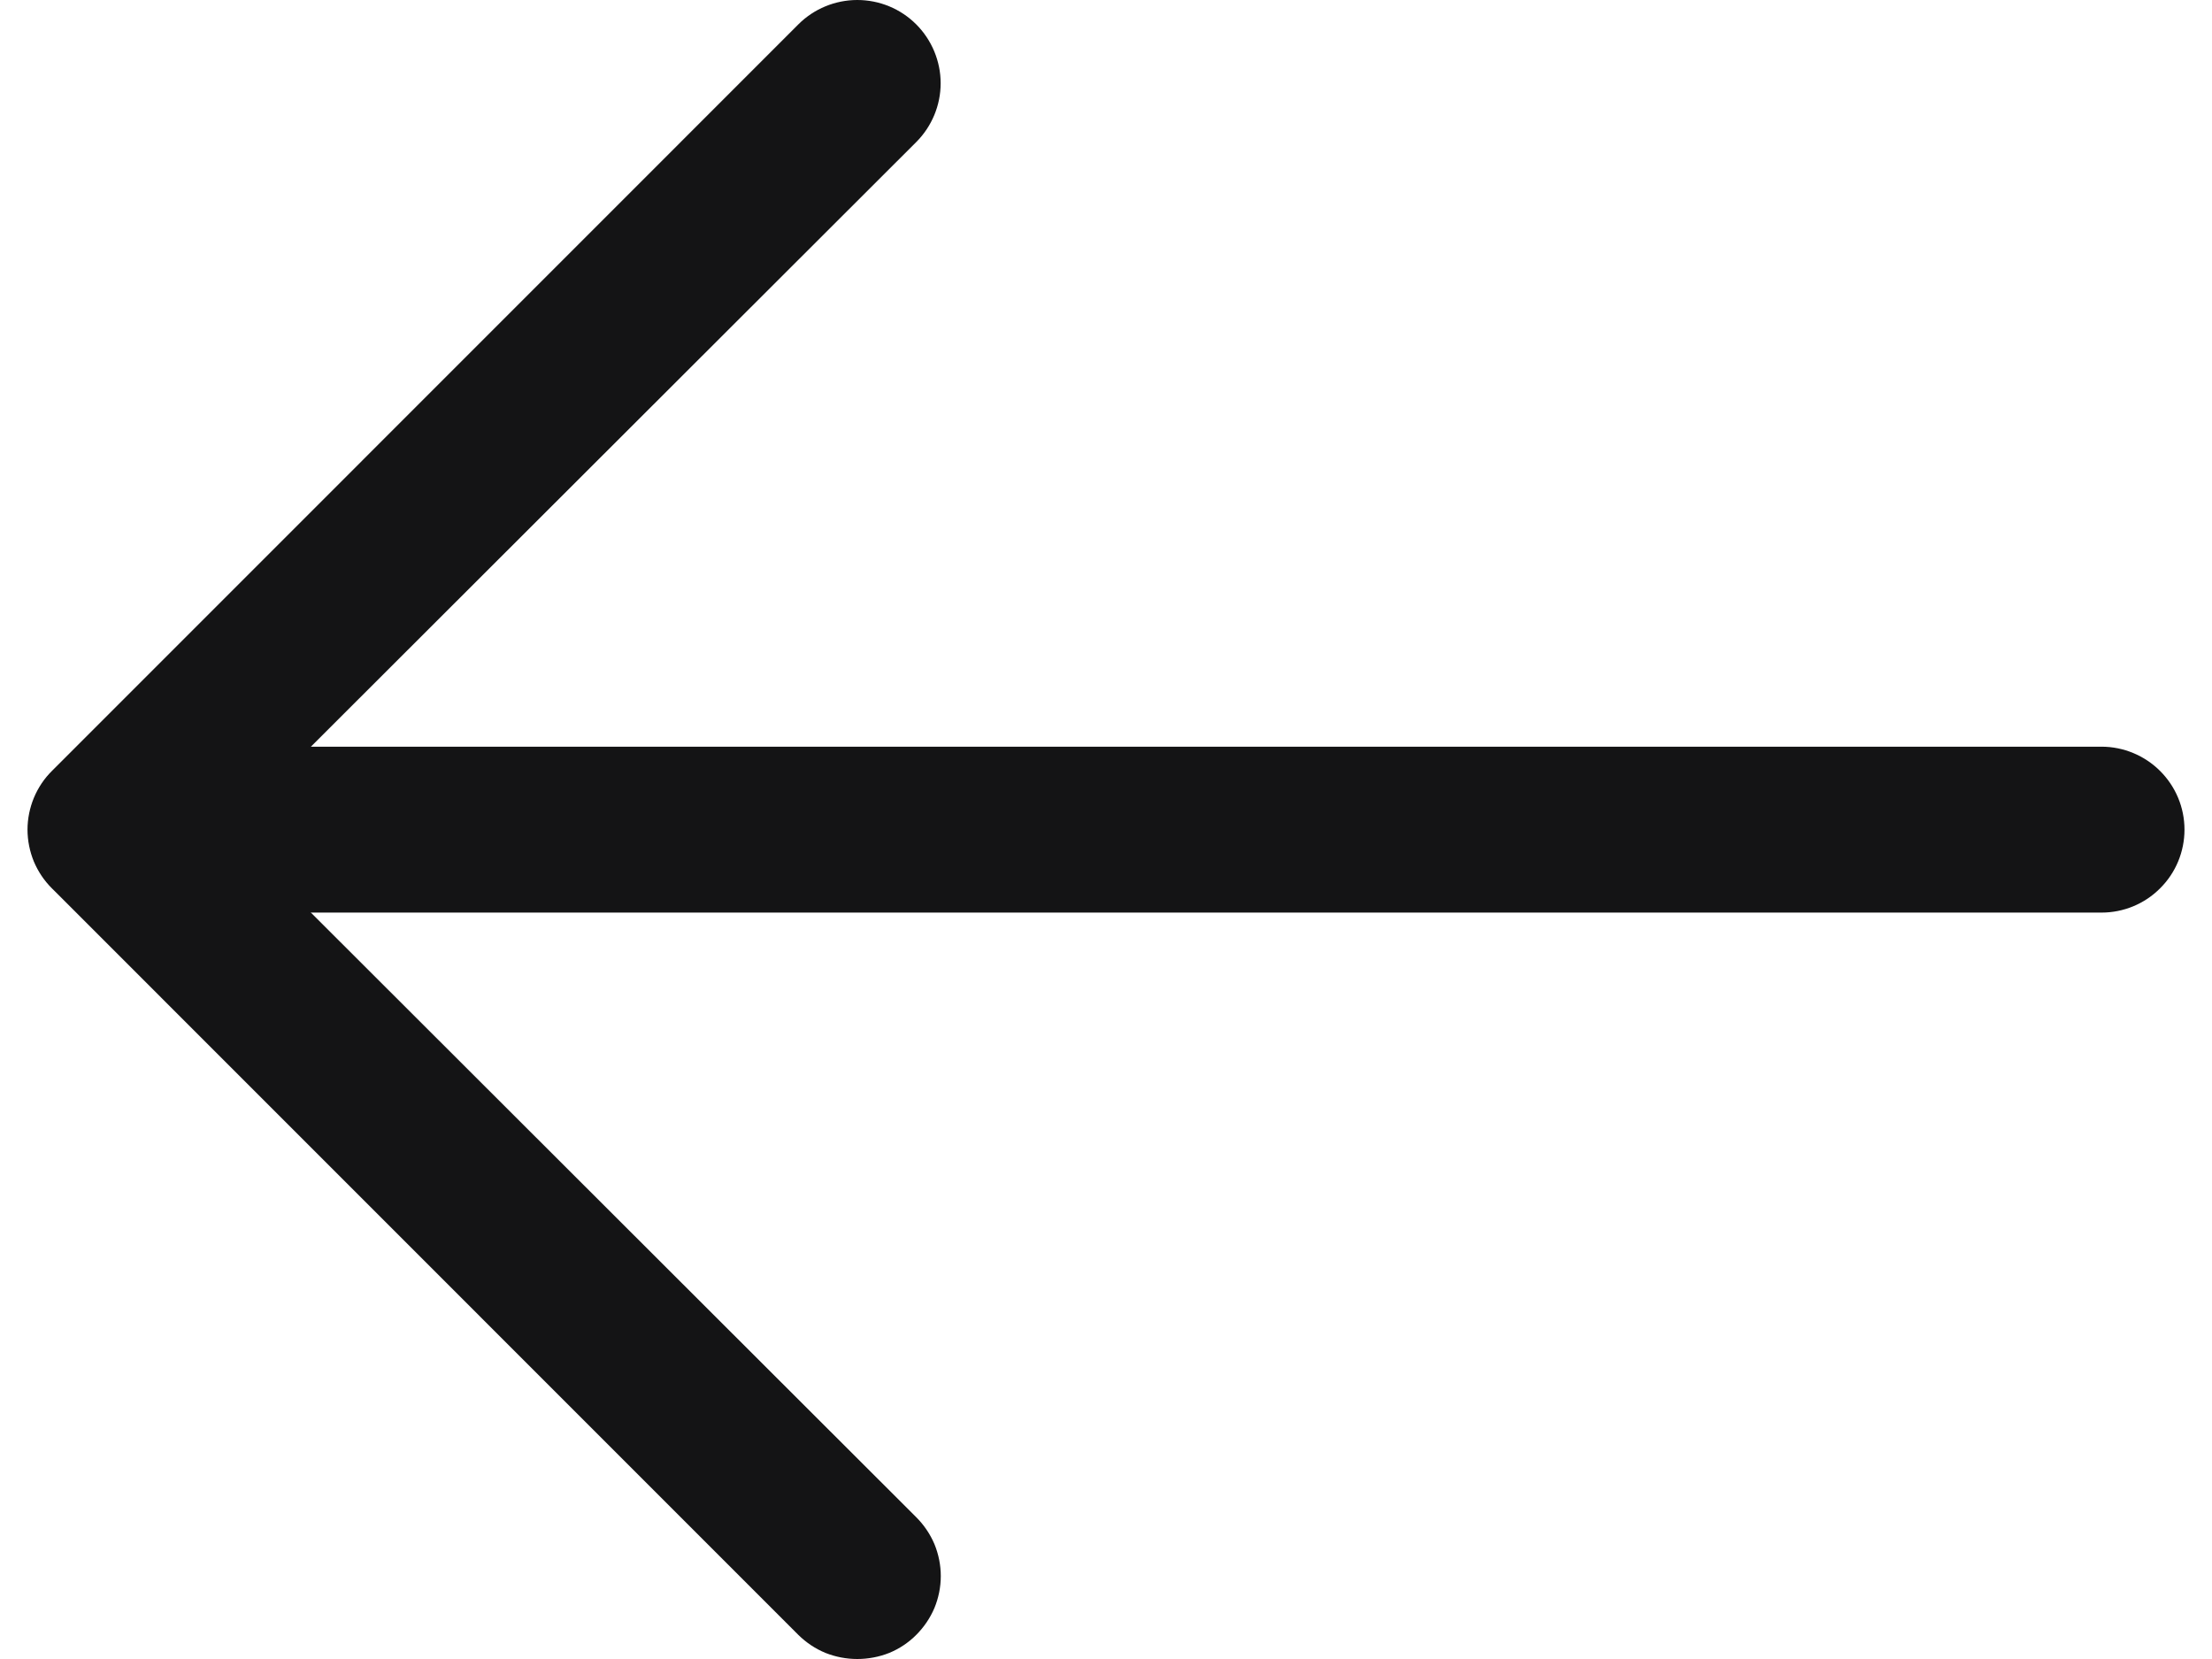 <svg width="16" height="12" viewBox="0 0 16 12" fill="none" xmlns="http://www.w3.org/2000/svg">
<path d="M6.201 12C6.28 12 6.359 11.985 6.432 11.956C6.505 11.926 6.571 11.882 6.627 11.826C6.683 11.77 6.728 11.704 6.759 11.631C6.789 11.558 6.805 11.479 6.805 11.4C6.805 11.321 6.789 11.242 6.759 11.169C6.728 11.096 6.683 11.03 6.627 10.974L1.648 6.001L6.627 1.028C6.74 0.915 6.804 0.762 6.804 0.602C6.804 0.443 6.74 0.289 6.627 0.176C6.514 0.063 6.361 0 6.201 0C6.042 0 5.888 0.063 5.775 0.176L0.377 5.575C0.32 5.631 0.276 5.697 0.245 5.771C0.215 5.844 0.199 5.922 0.199 6.001C0.199 6.08 0.215 6.159 0.245 6.232C0.276 6.305 0.32 6.371 0.377 6.427L5.775 11.826C5.832 11.882 5.898 11.926 5.971 11.956C6.044 11.985 6.122 12 6.201 12Z" fill="#141415"/>
<path d="M0.804 6.601H15.201C15.36 6.601 15.513 6.538 15.625 6.425C15.738 6.313 15.801 6.16 15.801 6.001C15.801 5.842 15.738 5.69 15.625 5.577C15.513 5.465 15.36 5.401 15.201 5.401H0.804C0.645 5.401 0.493 5.465 0.38 5.577C0.268 5.69 0.204 5.842 0.204 6.001C0.204 6.16 0.268 6.313 0.38 6.425C0.493 6.538 0.645 6.601 0.804 6.601Z" fill="#141415"/>
</svg>
